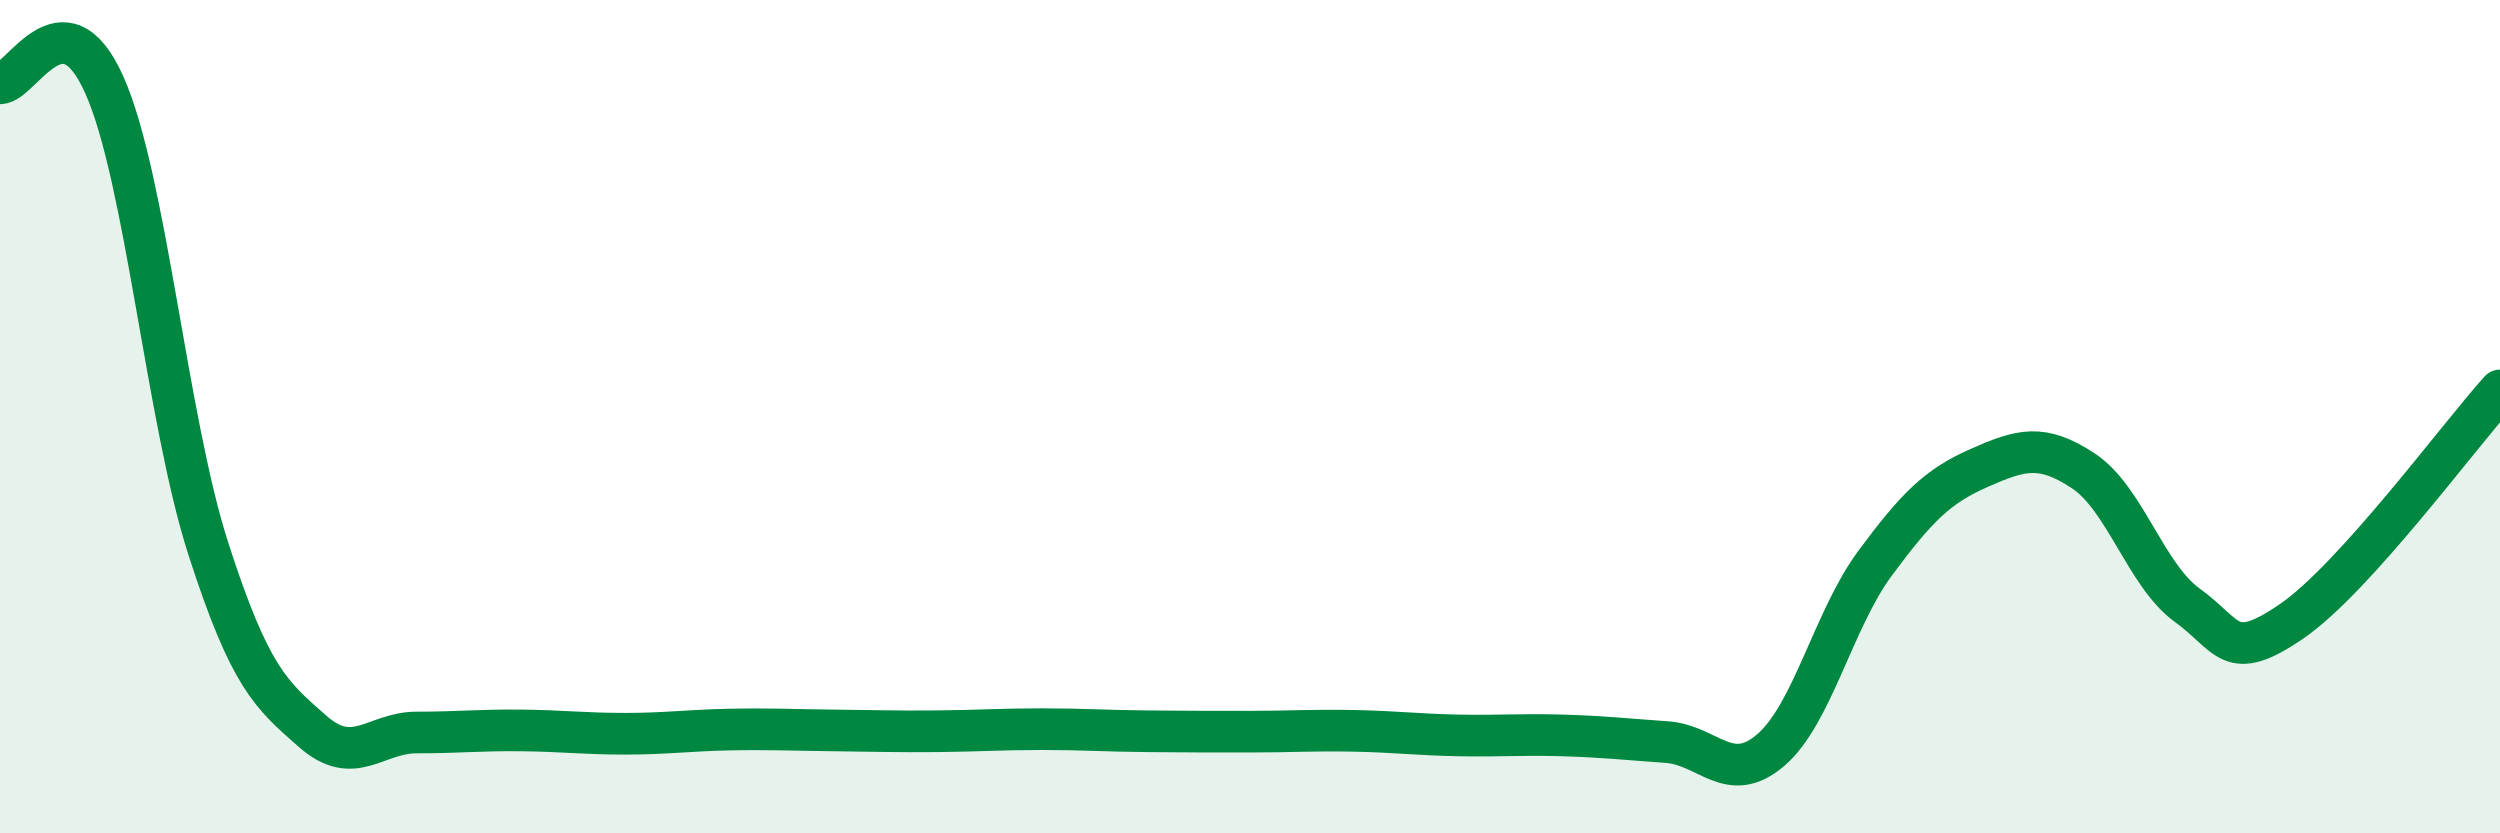 
    <svg width="60" height="20" viewBox="0 0 60 20" xmlns="http://www.w3.org/2000/svg">
      <path
        d="M 0,2 C 0.5,2.01 1.5,-0.2 2.5,2.03 C 3.5,4.26 4,10.07 5,13.17 C 6,16.27 6.5,16.67 7.5,17.55 C 8.5,18.43 9,17.58 10,17.58 C 11,17.58 11.5,17.52 12.5,17.53 C 13.5,17.54 14,17.61 15,17.61 C 16,17.61 16.5,17.53 17.5,17.51 C 18.5,17.49 19,17.52 20,17.53 C 21,17.54 21.5,17.56 22.5,17.55 C 23.5,17.54 24,17.5 25,17.5 C 26,17.5 26.5,17.54 27.5,17.55 C 28.5,17.56 29,17.56 30,17.56 C 31,17.56 31.5,17.52 32.5,17.54 C 33.5,17.56 34,17.63 35,17.65 C 36,17.67 36.5,17.62 37.5,17.65 C 38.5,17.68 39,17.74 40,17.81 C 41,17.88 41.5,18.86 42.5,18 C 43.5,17.14 44,14.87 45,13.52 C 46,12.17 46.5,11.67 47.5,11.23 C 48.5,10.79 49,10.64 50,11.3 C 51,11.96 51.5,13.81 52.5,14.53 C 53.5,15.25 53.5,15.94 55,14.91 C 56.5,13.88 59,10.48 60,9.37L60 20L0 20Z"
        fill="#008740"
        opacity="0.1"
        stroke-linecap="round"
        stroke-linejoin="round"
      />
      <path
        d="M 0,2 C 0.5,2.01 1.5,-0.2 2.5,2.03 C 3.5,4.26 4,10.07 5,13.17 C 6,16.27 6.5,16.67 7.5,17.55 C 8.5,18.43 9,17.58 10,17.58 C 11,17.58 11.5,17.52 12.5,17.53 C 13.5,17.54 14,17.61 15,17.61 C 16,17.61 16.5,17.53 17.5,17.51 C 18.5,17.49 19,17.52 20,17.53 C 21,17.54 21.5,17.56 22.5,17.55 C 23.5,17.54 24,17.5 25,17.5 C 26,17.5 26.5,17.54 27.5,17.55 C 28.5,17.56 29,17.56 30,17.56 C 31,17.56 31.5,17.52 32.5,17.54 C 33.5,17.56 34,17.63 35,17.65 C 36,17.67 36.5,17.62 37.5,17.65 C 38.5,17.68 39,17.74 40,17.81 C 41,17.88 41.5,18.86 42.5,18 C 43.5,17.14 44,14.87 45,13.52 C 46,12.17 46.5,11.67 47.5,11.23 C 48.5,10.79 49,10.64 50,11.3 C 51,11.96 51.5,13.81 52.5,14.53 C 53.5,15.25 53.5,15.94 55,14.91 C 56.5,13.88 59,10.48 60,9.37"
        stroke="#008740"
        stroke-width="1"
        fill="none"
        stroke-linecap="round"
        stroke-linejoin="round"
      />
    </svg>
  